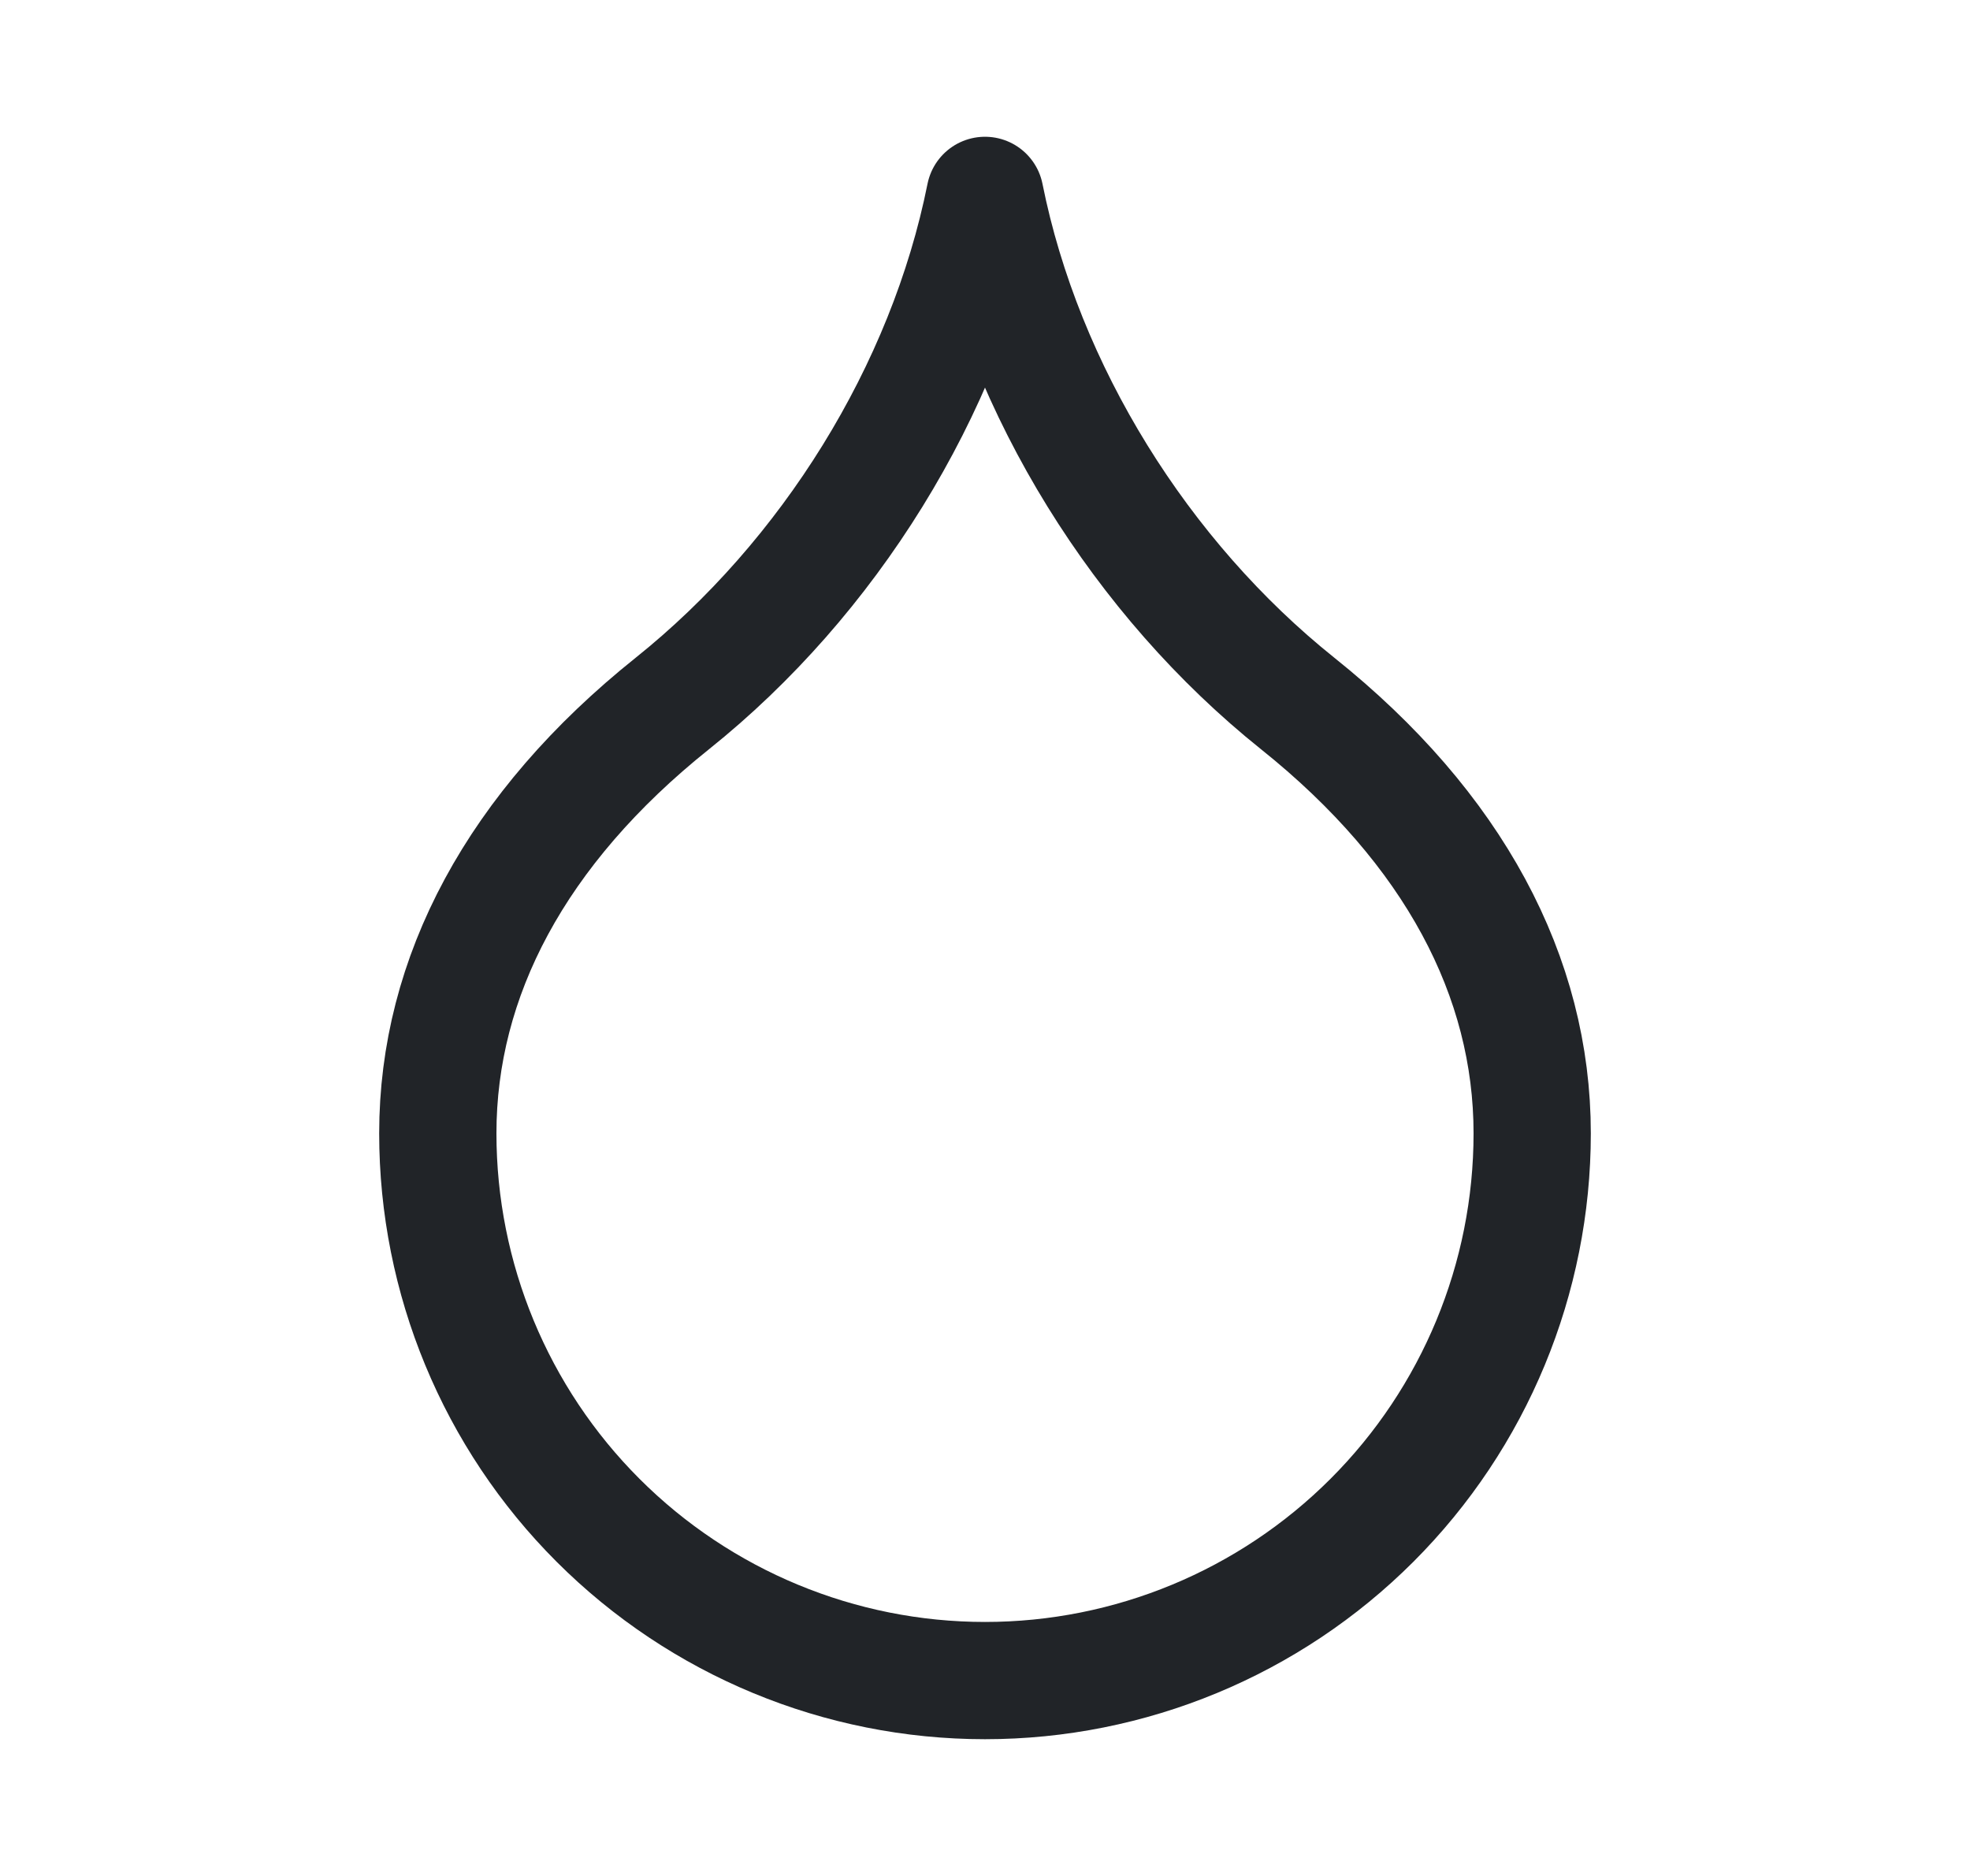 <svg width="21" height="20" viewBox="0 0 21 20" fill="none" xmlns="http://www.w3.org/2000/svg">
<path d="M10.5 17.917C12.047 17.917 13.531 17.302 14.625 16.208C15.719 15.114 16.333 13.63 16.333 12.083C16.333 10.417 15.5 8.833 13.833 7.5C12.167 6.167 10.917 4.167 10.5 2.083C10.083 4.167 8.833 6.167 7.167 7.5C5.5 8.833 4.667 10.417 4.667 12.083C4.667 13.63 5.281 15.114 6.375 16.208C7.469 17.302 8.953 17.917 10.5 17.917Z" stroke="#212428" stroke-width="1.25" stroke-linecap="round" stroke-linejoin="round"/>
</svg>
